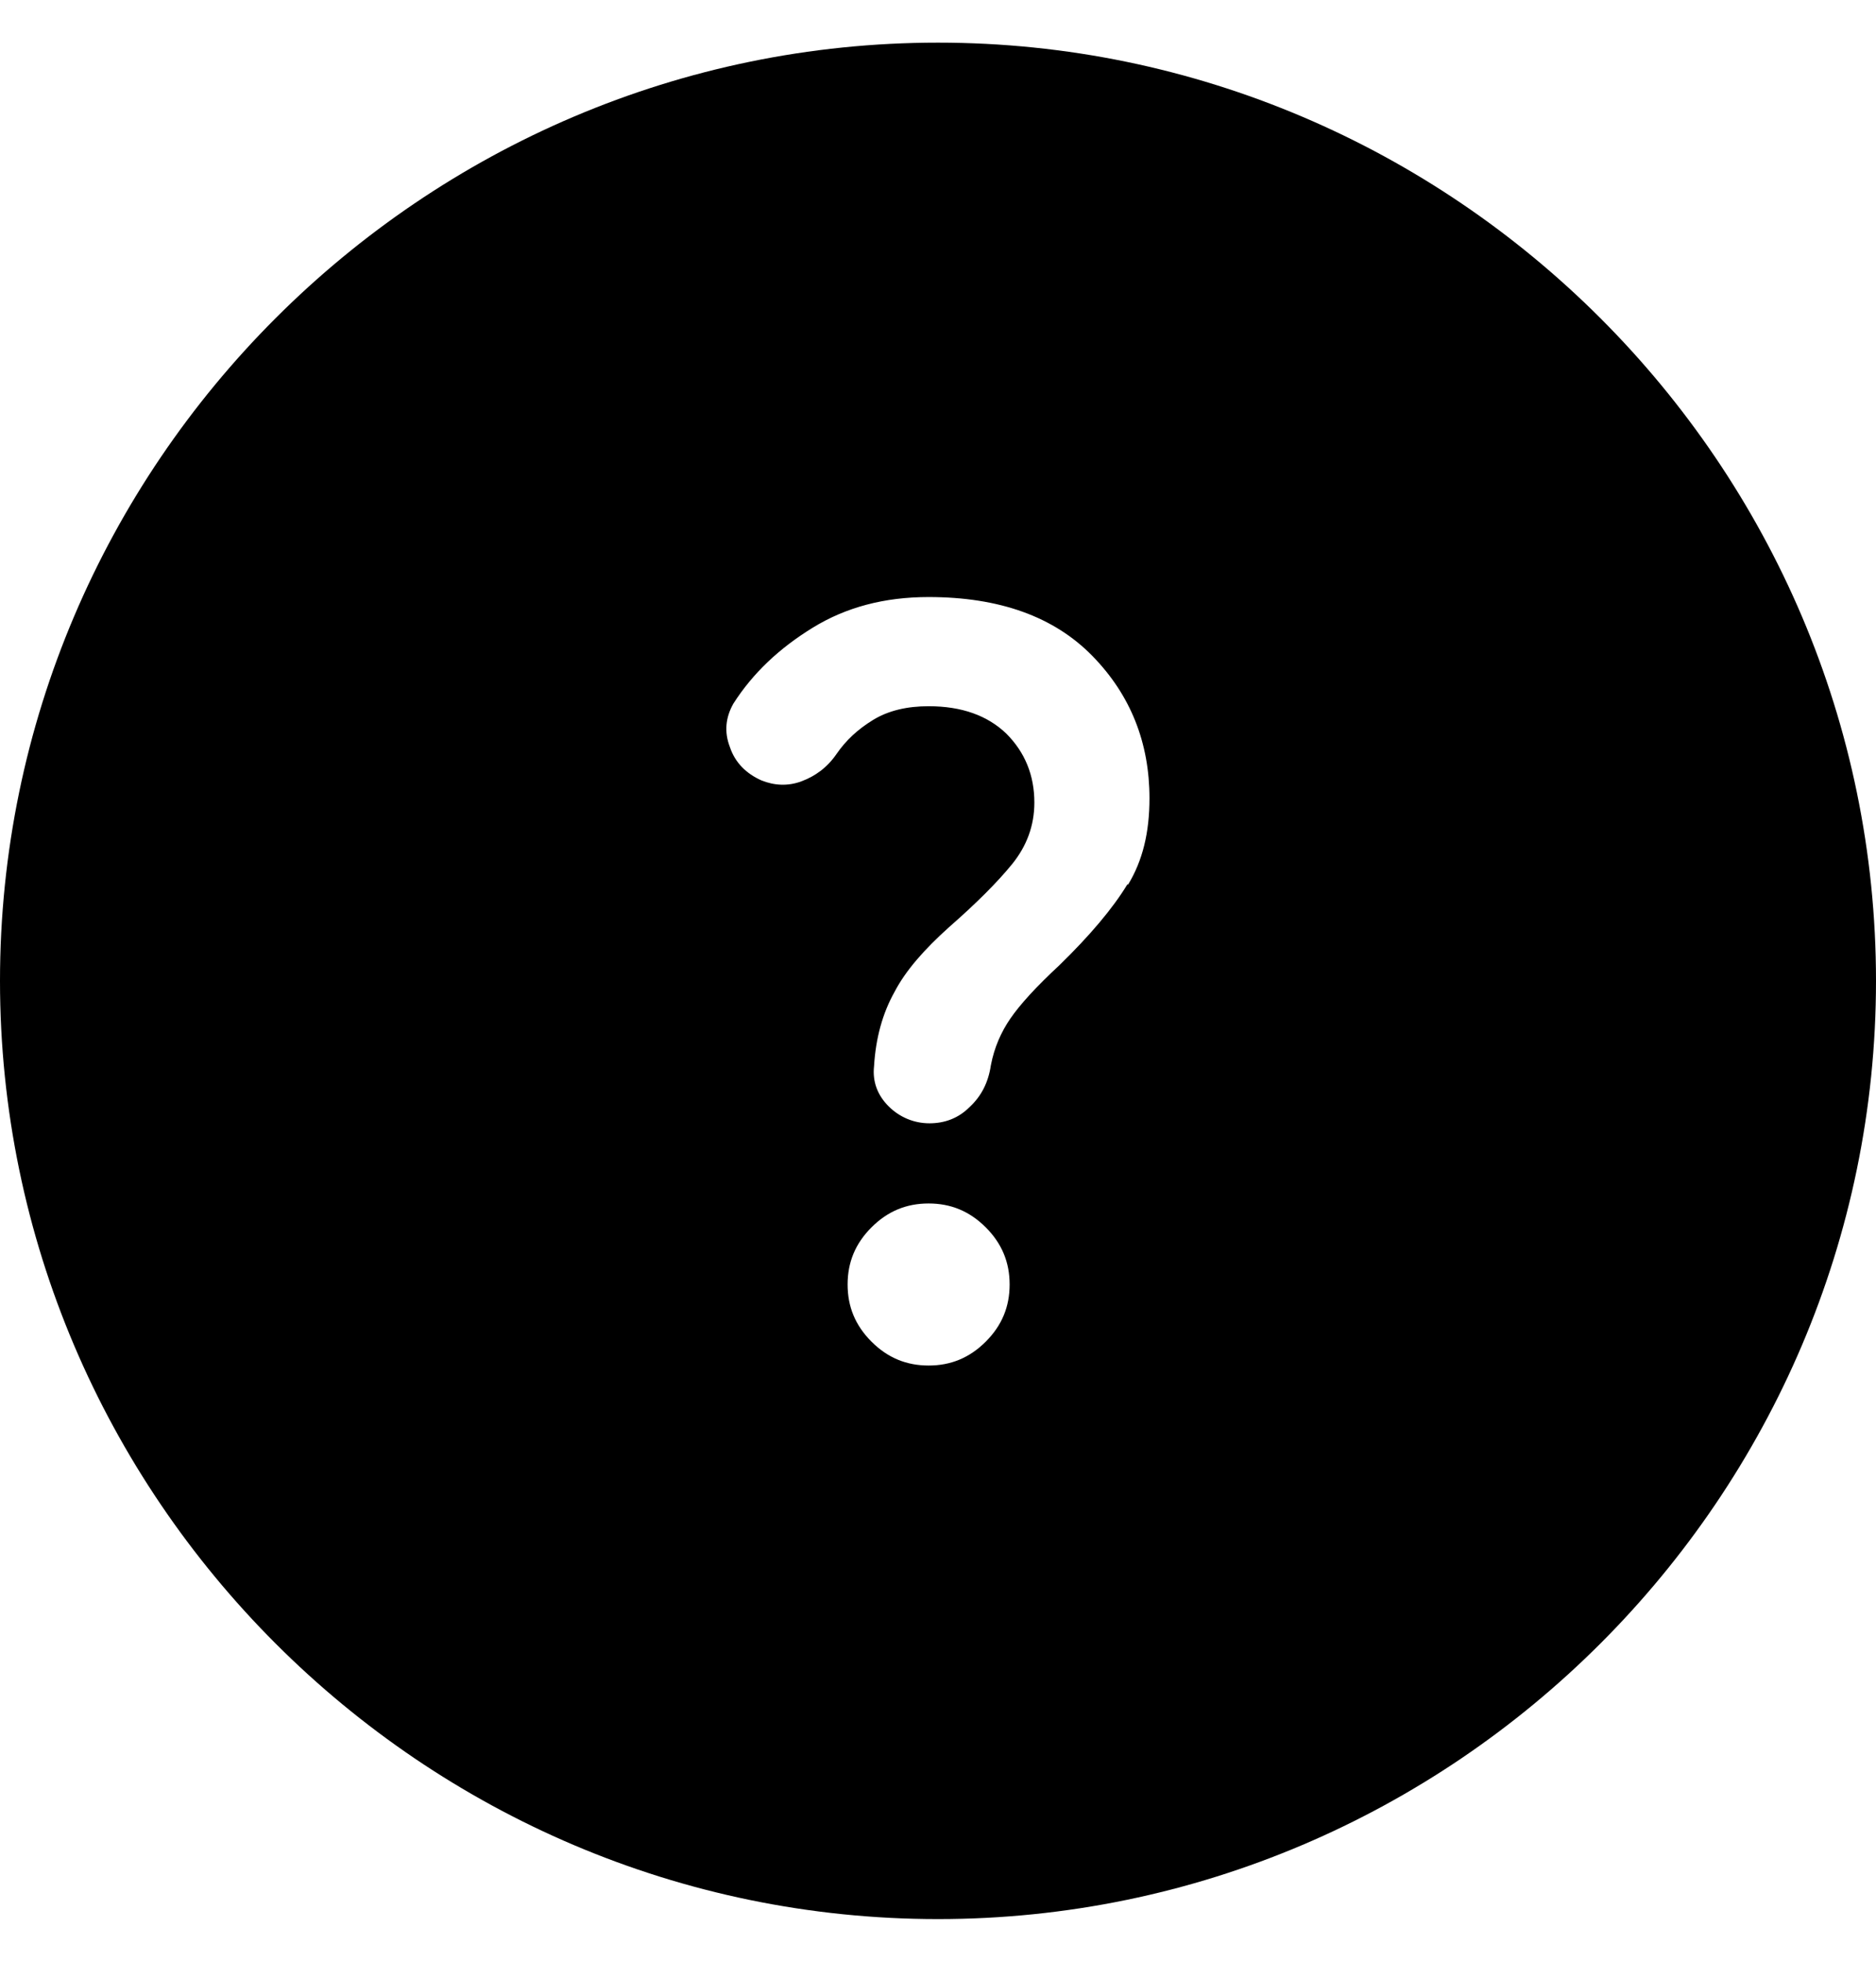 <svg width="22" height="23" viewBox="0 0 22 23" fill="none" xmlns="http://www.w3.org/2000/svg">
<g clip-path="url(#clip0_1127_41)">
<path d="M11 0.5C4.95 0.5 0 5.45 0 11.5C0 17.55 4.95 22.5 11 22.5C17.05 22.5 22 17.55 22 11.5C22 5.45 17.05 0.5 11 0.5ZM11.56 15.73C11.37 15.92 11.15 16.01 10.89 16.01C10.63 16.01 10.41 15.92 10.22 15.73C10.03 15.54 9.94 15.32 9.94 15.06C9.94 14.8 10.03 14.58 10.22 14.39C10.41 14.2 10.63 14.11 10.89 14.11C11.15 14.11 11.37 14.2 11.56 14.39C11.75 14.58 11.84 14.8 11.84 15.06C11.84 15.32 11.75 15.54 11.56 15.73ZM13.22 10.37C13.05 10.65 12.78 10.97 12.42 11.32C12.15 11.57 11.96 11.78 11.85 11.94C11.74 12.1 11.66 12.28 11.62 12.49C11.59 12.69 11.51 12.85 11.37 12.98C11.24 13.11 11.08 13.17 10.9 13.17C10.72 13.17 10.55 13.1 10.42 12.97C10.29 12.84 10.23 12.68 10.25 12.5C10.27 12.17 10.35 11.88 10.49 11.63C10.62 11.38 10.84 11.13 11.13 10.87C11.45 10.59 11.7 10.34 11.87 10.13C12.04 9.92 12.13 9.68 12.13 9.41C12.13 9.09 12.02 8.82 11.8 8.6C11.58 8.39 11.28 8.28 10.89 8.28C10.64 8.28 10.42 8.33 10.24 8.44C10.06 8.55 9.92 8.68 9.81 8.84C9.7 9 9.56 9.1 9.4 9.16C9.24 9.22 9.08 9.21 8.93 9.15C8.75 9.07 8.62 8.94 8.56 8.76C8.49 8.58 8.51 8.41 8.6 8.25C8.83 7.89 9.14 7.6 9.53 7.36C9.92 7.12 10.37 7 10.89 7C11.72 7 12.36 7.23 12.81 7.69C13.26 8.15 13.48 8.71 13.48 9.36C13.48 9.76 13.4 10.09 13.23 10.37H13.22Z" fill="currentColor"/>
</g>
<defs>
<clipPath id="clip0_1127_41">
<rect width="22" height="22" fill="white" transform="translate(0 0.5)"/>
</clipPath>
</defs>
</svg>
